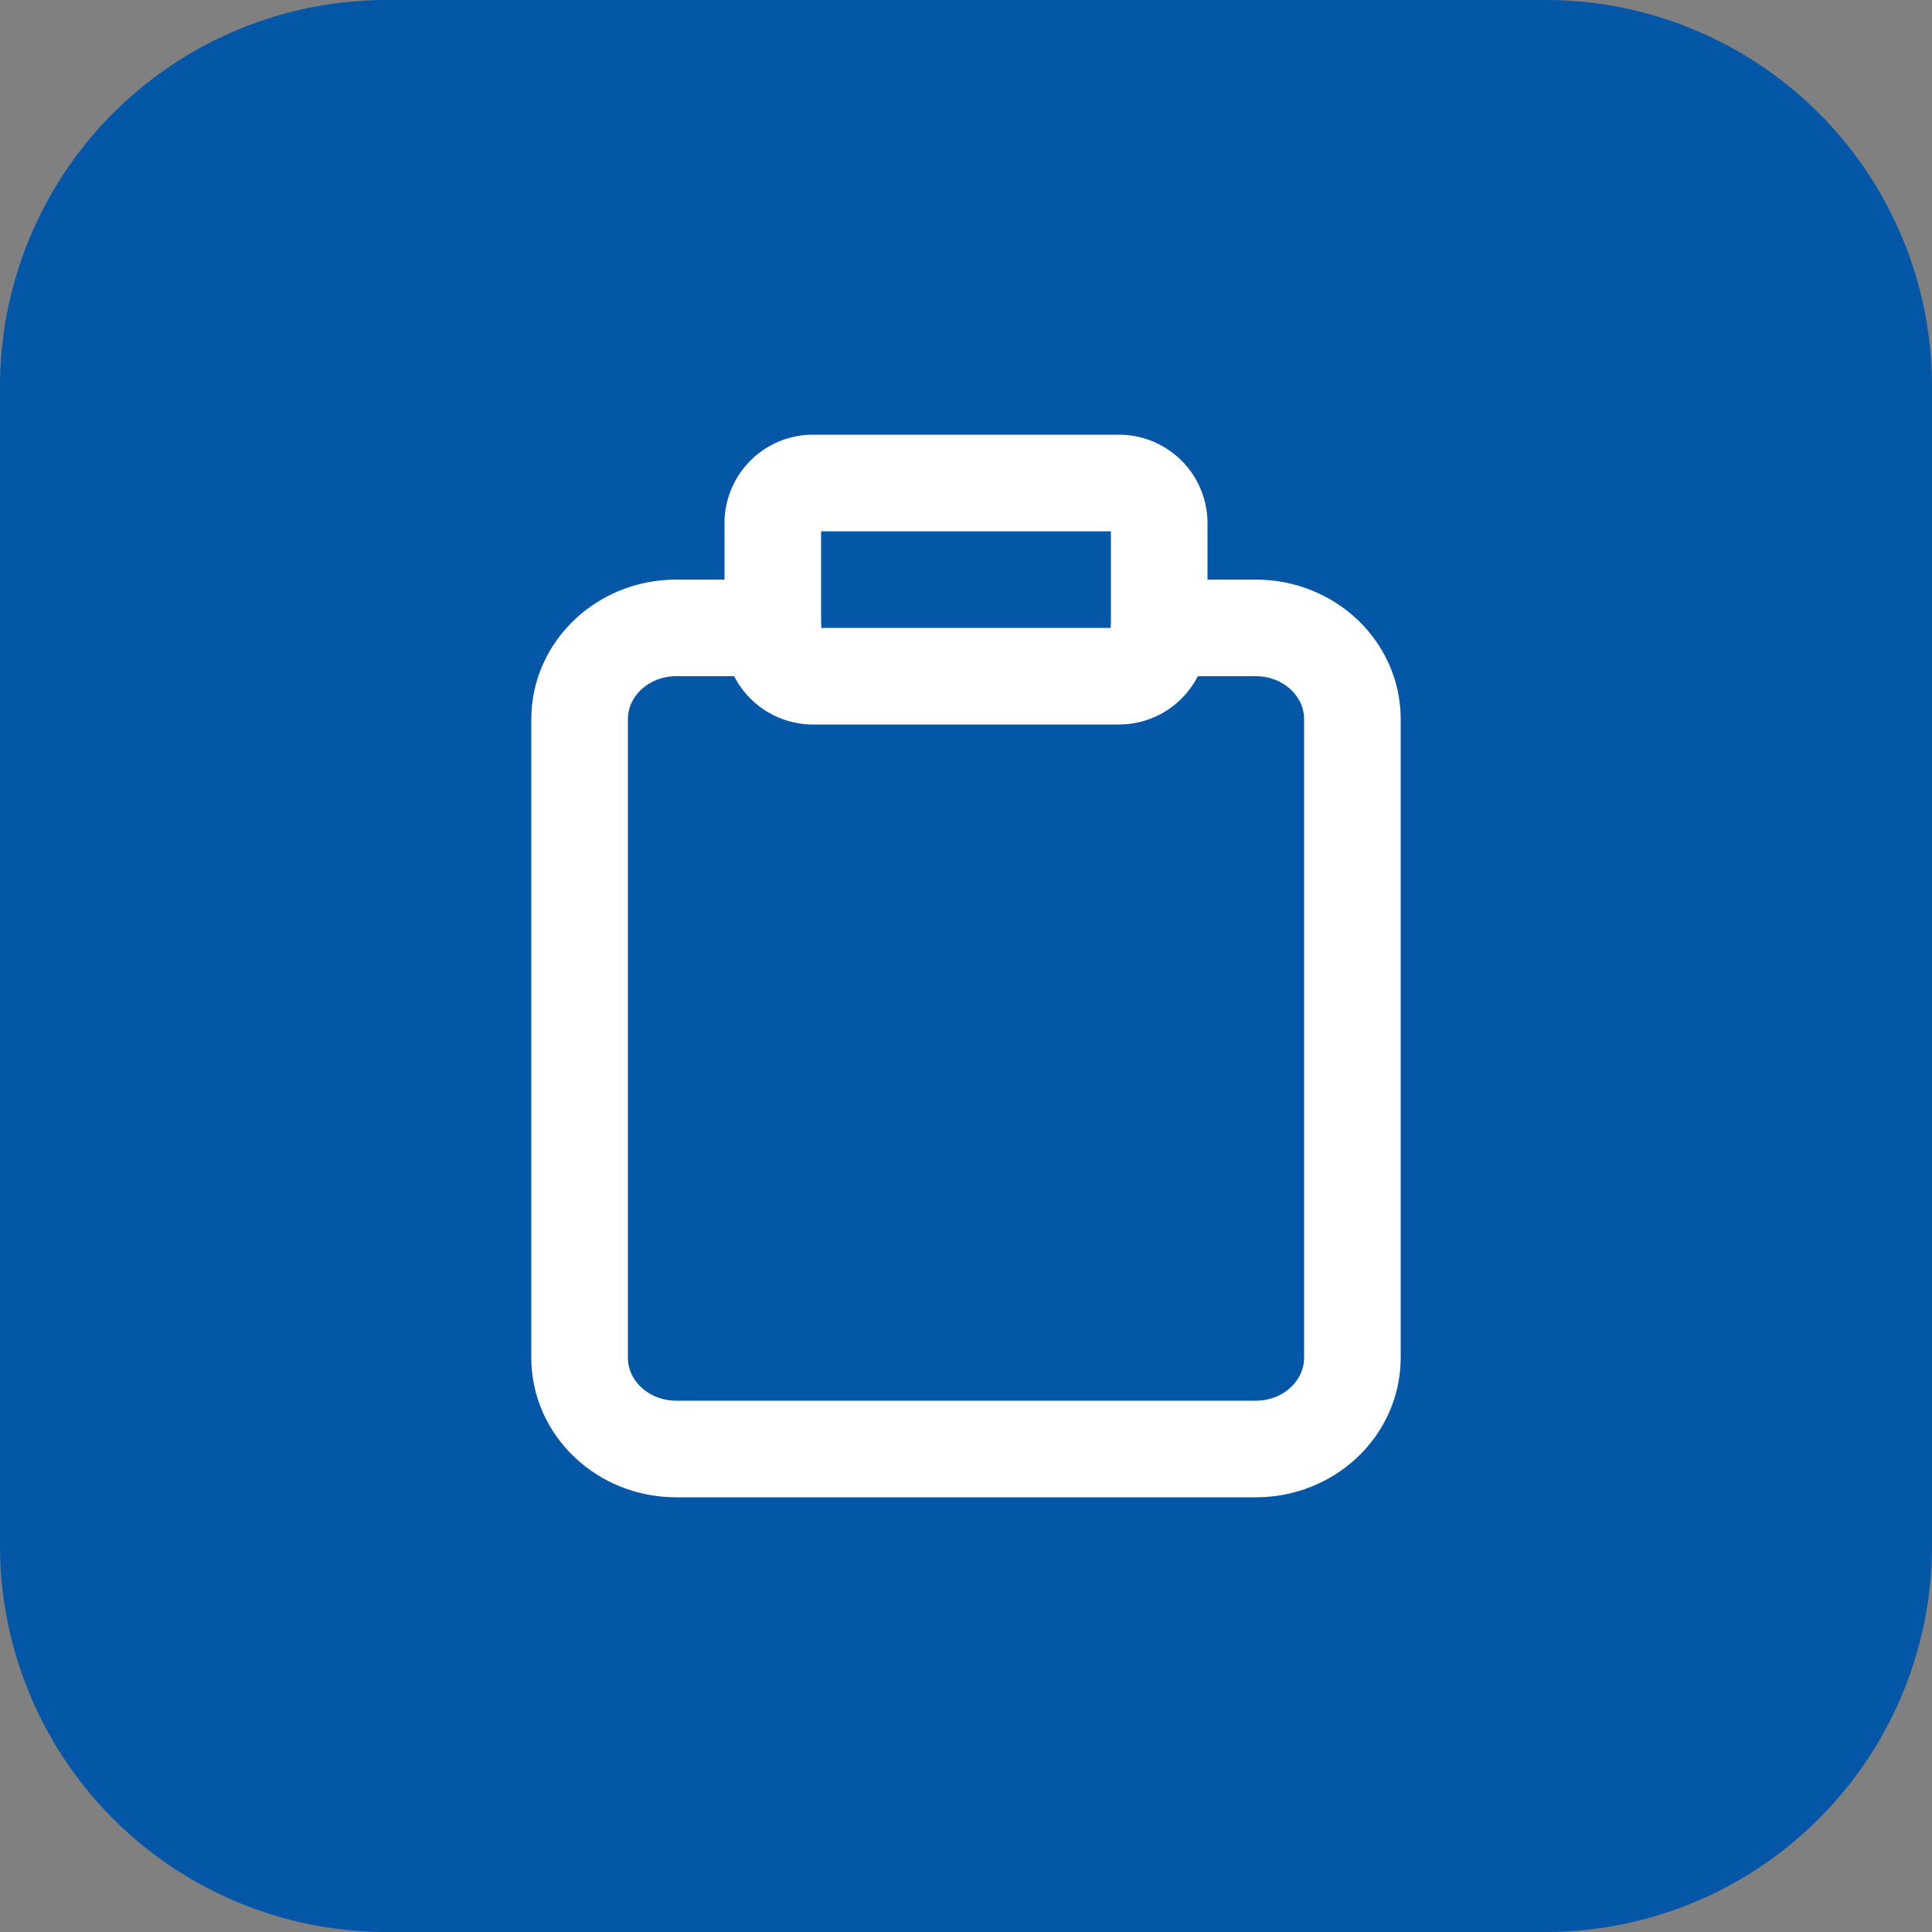 <svg xmlns="http://www.w3.org/2000/svg" width="40" height="40" fill="none"><rect width="100%" height="100%" fill="#808080" stroke="none"/><path fill="#0457A7" fill-rule="evenodd" d="M0 8a8 8 0 0 1 8-8h24a8 8 0 0 1 8 8v24a8 8 0 0 1-8 8H8a8 8 0 0 1-8-8z" clip-rule="evenodd"/><mask id="a" width="40" height="30" x="0" y="5" maskUnits="userSpaceOnUse" style="mask-type:luminance"><path fill="#fff" fill-rule="evenodd" d="M0 5h40v30H0z" clip-rule="evenodd"/></mask><g stroke="#fff" stroke-linecap="round" stroke-linejoin="round" stroke-width="2" mask="url(#a)"><path d="M24 13h2c1.104 0 2 .845 2 1.889V28.11C28 29.154 27.104 30 26 30H14c-1.105 0-2-.846-2-1.89V14.89c0-1.044.895-1.89 2-1.89h2"/><path d="M16 10.833c0-.46.373-.833.833-.833h6.333c.46 0 .834.373.834.833v2.333c0 .46-.374.834-.834.834h-6.333a.833.833 0 0 1-.833-.834z" clip-rule="evenodd"/></g></svg>